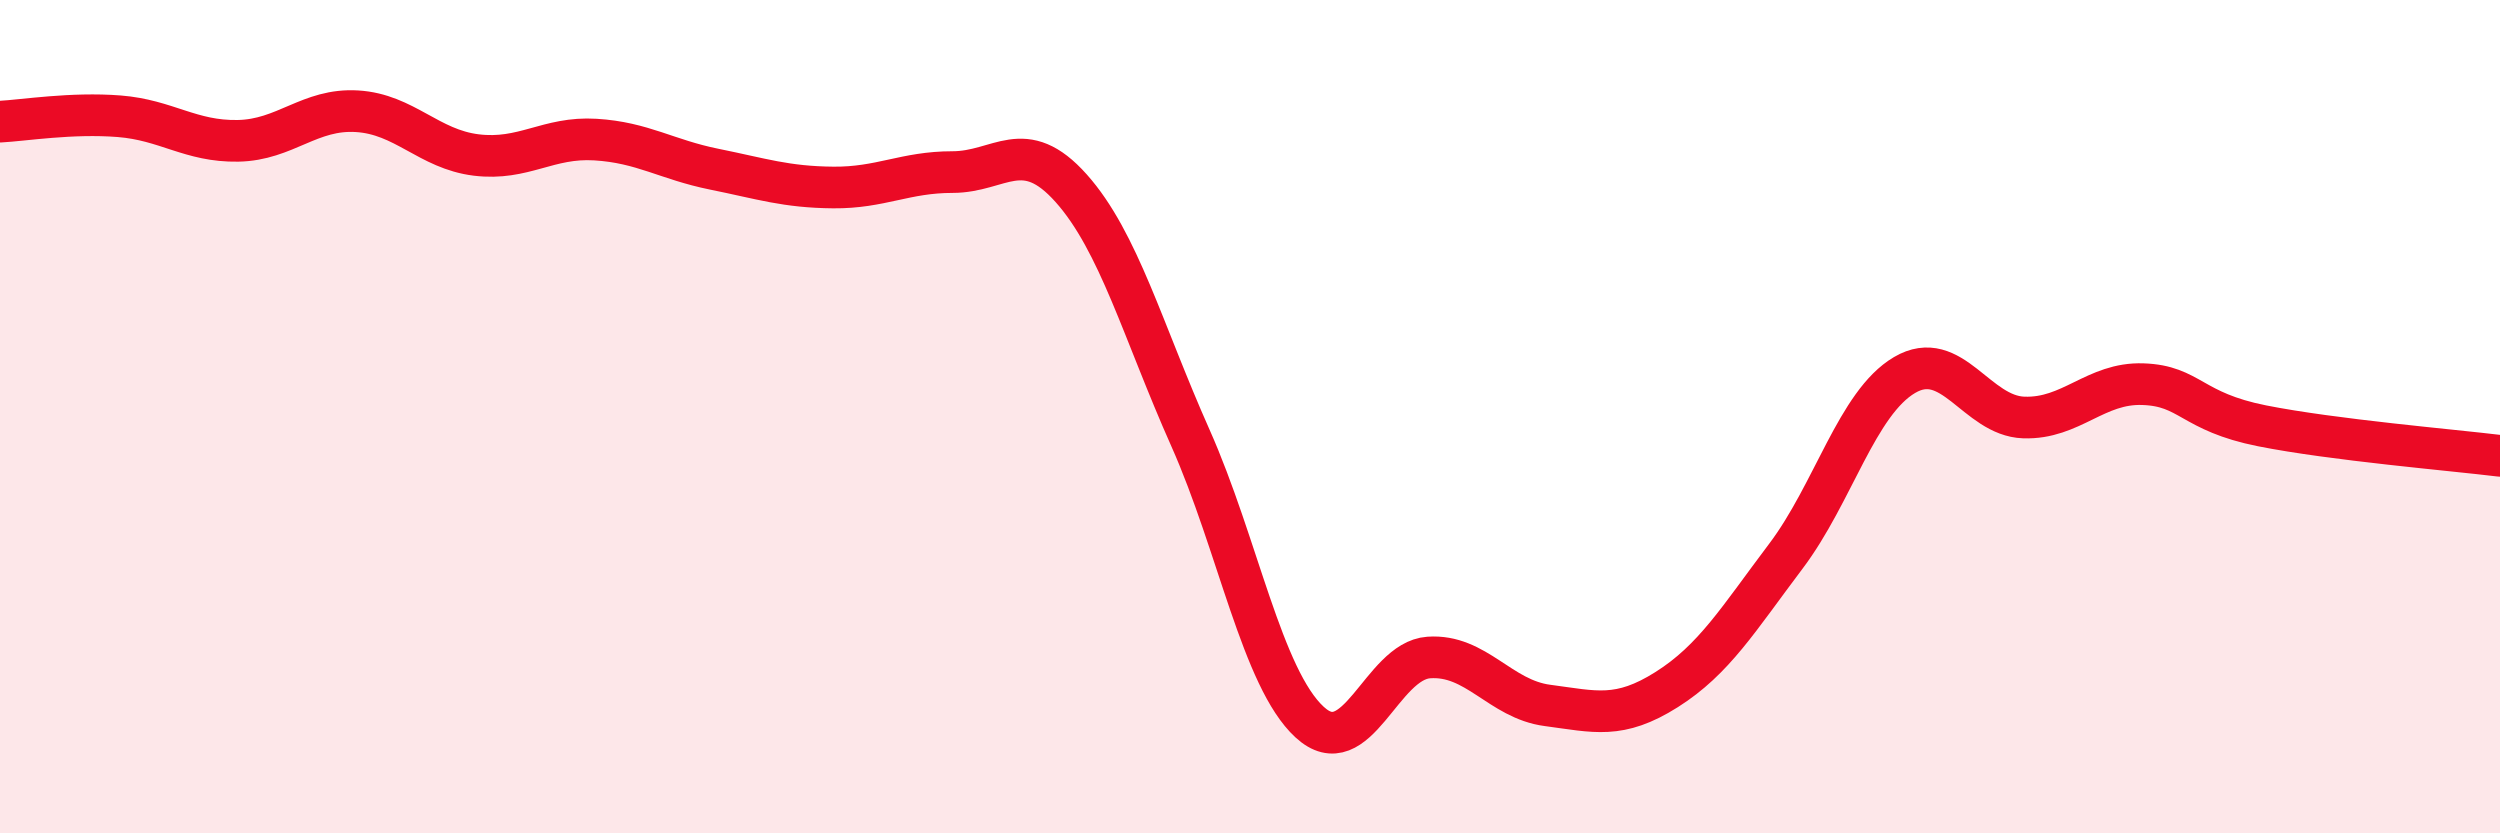 
    <svg width="60" height="20" viewBox="0 0 60 20" xmlns="http://www.w3.org/2000/svg">
      <path
        d="M 0,2.92 C 0.57,2.89 1.72,2.7 2.86,2.79 C 4,2.88 4.57,3.4 5.71,3.38 C 6.85,3.36 7.43,2.6 8.57,2.67 C 9.71,2.74 10.29,3.58 11.43,3.72 C 12.57,3.86 13.15,3.28 14.29,3.35 C 15.43,3.42 16,3.83 17.14,4.06 C 18.28,4.29 18.86,4.49 20,4.5 C 21.14,4.51 21.72,4.13 22.86,4.13 C 24,4.13 24.57,3.24 25.71,4.52 C 26.85,5.8 27.43,7.95 28.57,10.51 C 29.71,13.07 30.29,16.28 31.43,17.33 C 32.57,18.38 33.15,15.86 34.29,15.78 C 35.43,15.7 36,16.78 37.14,16.93 C 38.28,17.08 38.86,17.27 40,16.55 C 41.14,15.83 41.72,14.86 42.86,13.35 C 44,11.84 44.57,9.67 45.71,9 C 46.85,8.33 47.43,9.98 48.57,10.02 C 49.71,10.06 50.29,9.18 51.43,9.22 C 52.57,9.26 52.58,9.88 54.29,10.22 C 56,10.56 58.86,10.8 60,10.94L60 20L0 20Z"
        fill="#EB0A25"
        opacity="0.1"
        stroke-linecap="round"
        stroke-linejoin="round"
      />
      <path
        d="M 0,2.92 C 0.57,2.89 1.72,2.7 2.86,2.79 C 4,2.88 4.57,3.4 5.71,3.38 C 6.85,3.36 7.43,2.6 8.57,2.67 C 9.71,2.74 10.29,3.58 11.43,3.72 C 12.57,3.86 13.15,3.28 14.29,3.35 C 15.43,3.42 16,3.83 17.14,4.06 C 18.28,4.29 18.86,4.49 20,4.5 C 21.14,4.51 21.72,4.13 22.86,4.13 C 24,4.13 24.57,3.24 25.71,4.52 C 26.85,5.8 27.43,7.95 28.57,10.51 C 29.71,13.07 30.29,16.28 31.43,17.33 C 32.57,18.38 33.15,15.86 34.29,15.78 C 35.43,15.7 36,16.78 37.14,16.93 C 38.28,17.08 38.86,17.27 40,16.55 C 41.14,15.83 41.72,14.86 42.86,13.35 C 44,11.84 44.57,9.67 45.71,9 C 46.85,8.33 47.43,9.98 48.57,10.02 C 49.71,10.06 50.29,9.18 51.43,9.22 C 52.57,9.26 52.58,9.88 54.29,10.22 C 56,10.56 58.86,10.8 60,10.94"
        stroke="#EB0A25"
        stroke-width="1"
        fill="none"
        stroke-linecap="round"
        stroke-linejoin="round"
      />
    </svg>
  